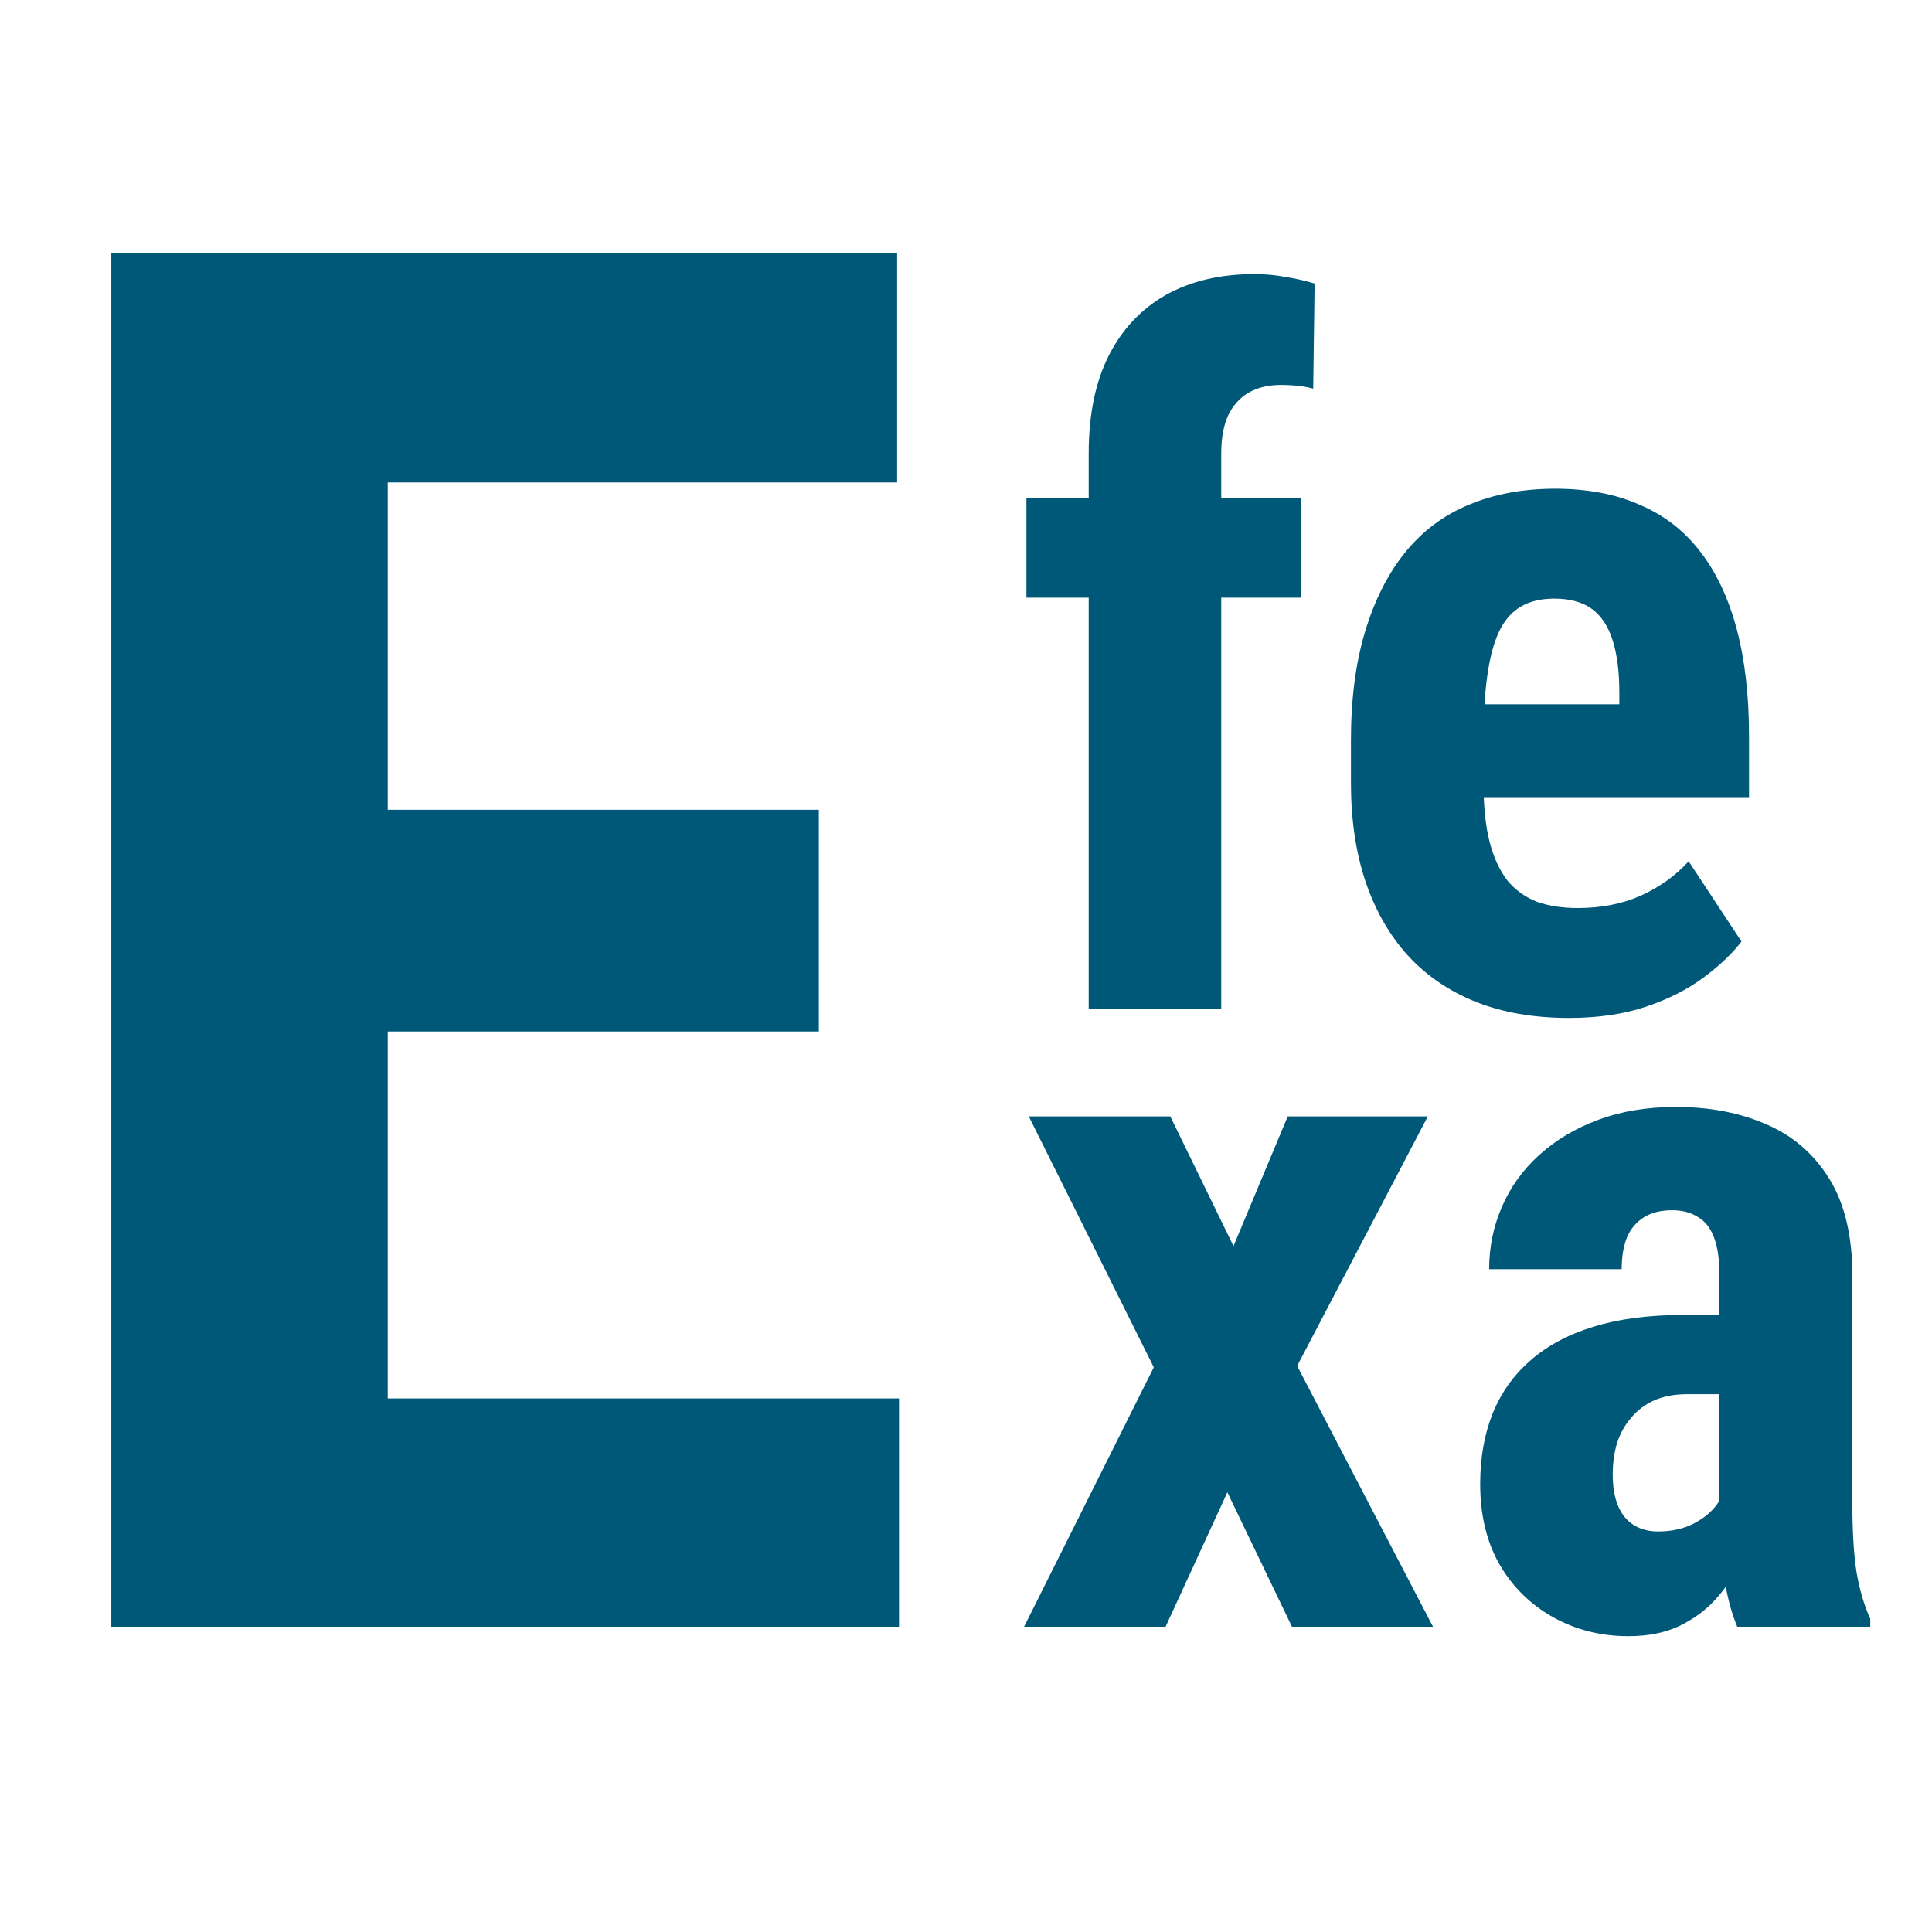 <?xml version="1.0" encoding="UTF-8"?> <svg xmlns="http://www.w3.org/2000/svg" width="500" height="500" viewBox="0 0 500 500" fill="none"> <g clip-path="url(#clip0_18_3)"> <path d="M232.666 361.918V421H78.125V361.918H232.666ZM100.342 65.531V421H28.809V65.531H100.342ZM211.914 209.574V266.947H78.125V209.574H211.914ZM232.178 65.531V124.857H78.125V65.531H232.178Z" fill="#005879"></path> <path d="M316.054 261H281.752V117.445C281.752 107.273 283.502 98.769 287.001 91.933C290.5 85.097 295.424 79.888 301.771 76.308C308.201 72.727 315.81 70.936 324.599 70.936C327.447 70.936 330.132 71.181 332.655 71.669C335.259 72.076 337.782 72.645 340.224 73.378L339.857 100.6C338.799 100.274 337.538 100.03 336.073 99.867C334.608 99.704 333.062 99.623 331.435 99.623C328.179 99.623 325.372 100.315 323.012 101.698C320.733 103.082 318.983 105.076 317.763 107.68C316.623 110.284 316.054 113.539 316.054 117.445V261ZM336.684 128.92V154.677H265.639V128.92H336.684ZM406.02 263.441C396.986 263.441 388.97 262.058 381.972 259.291C375.054 256.524 369.195 252.536 364.394 247.328C359.592 242.038 355.93 235.65 353.407 228.163C350.884 220.676 349.623 212.131 349.623 202.528V191.664C349.623 180.922 350.844 171.522 353.285 163.466C355.727 155.328 359.185 148.492 363.661 142.958C368.137 137.424 373.63 133.314 380.141 130.629C386.732 127.862 394.179 126.479 402.479 126.479C410.78 126.479 418.064 127.862 424.33 130.629C430.678 133.314 435.927 137.383 440.077 142.836C444.228 148.207 447.361 154.88 449.477 162.855C451.592 170.831 452.65 180.108 452.65 190.688V206.312H364.149V182.265H419.081V179.213C419.081 173.842 418.511 169.366 417.372 165.785C416.233 162.123 414.442 159.397 412.001 157.606C409.56 155.816 406.304 154.921 402.235 154.921C398.817 154.921 395.928 155.613 393.568 156.996C391.208 158.38 389.337 160.536 387.953 163.466C386.57 166.396 385.552 170.22 384.901 174.94C384.25 179.579 383.925 185.154 383.925 191.664V202.528C383.925 208.632 384.454 213.759 385.512 217.909C386.57 221.978 388.116 225.315 390.15 227.919C392.266 230.442 394.83 232.273 397.841 233.412C400.852 234.47 404.351 234.999 408.339 234.999C414.361 234.999 419.773 233.941 424.574 231.825C429.457 229.628 433.607 226.658 437.025 222.914L450.697 243.666C448.337 246.758 445.082 249.851 440.932 252.943C436.781 256.036 431.817 258.559 426.039 260.512C420.261 262.465 413.588 263.441 406.02 263.441Z" fill="#005879"></path> <path d="M302.87 288.92L319.228 322.489L333.266 288.92H369.521L335.707 353.495L370.863 421H334.364L317.641 386.21L301.649 421H265.028L298.598 353.861L266.249 288.92H302.87ZM444.96 390.604V329.569C444.96 325.582 444.472 322.408 443.495 320.048C442.6 317.688 441.216 315.979 439.345 314.921C437.554 313.782 435.357 313.212 432.753 313.212C429.823 313.212 427.382 313.822 425.429 315.043C423.476 316.264 422.011 318.013 421.034 320.292C420.139 322.571 419.691 325.297 419.691 328.471H385.39C385.39 322.774 386.488 317.403 388.686 312.357C390.883 307.23 394.097 302.755 398.329 298.93C402.642 295.023 407.769 291.972 413.71 289.774C419.651 287.577 426.324 286.479 433.729 286.479C442.519 286.479 450.331 287.984 457.167 290.995C464.003 293.925 469.415 298.604 473.402 305.033C477.39 311.462 479.384 319.804 479.384 330.058V388.896C479.384 396.301 479.75 402.323 480.482 406.962C481.296 411.601 482.476 415.588 484.022 418.925V421H449.599C448.052 417.338 446.872 412.781 446.059 407.328C445.326 401.794 444.96 396.22 444.96 390.604ZM449.11 340.312L449.232 360.819H436.659C433.404 360.819 430.556 361.348 428.114 362.406C425.754 363.464 423.76 364.97 422.133 366.923C420.505 368.795 419.285 370.992 418.471 373.515C417.738 376.037 417.372 378.723 417.372 381.571C417.372 384.745 417.82 387.431 418.715 389.628C419.61 391.825 420.953 393.493 422.743 394.633C424.534 395.772 426.649 396.342 429.091 396.342C432.834 396.342 436.09 395.569 438.856 394.022C441.623 392.476 443.658 390.604 444.96 388.407C446.343 386.21 446.791 384.175 446.303 382.304L454.115 395.609C453.139 398.62 451.796 401.754 450.087 405.009C448.459 408.264 446.384 411.275 443.861 414.042C441.339 416.809 438.205 419.088 434.462 420.878C430.8 422.587 426.446 423.441 421.4 423.441C414.32 423.441 407.851 421.814 401.991 418.559C396.132 415.303 391.493 410.746 388.075 404.887C384.739 399.027 383.07 392.069 383.07 384.013C383.07 377.34 384.128 371.317 386.244 365.946C388.441 360.494 391.697 355.896 396.01 352.152C400.323 348.327 405.775 345.398 412.367 343.363C418.959 341.329 426.69 340.312 435.561 340.312H449.11Z" fill="#005879"></path> </g> <defs> <clipPath id="clip0_18_3"> <rect width="500" height="500" fill="white"></rect> </clipPath> </defs> </svg> 